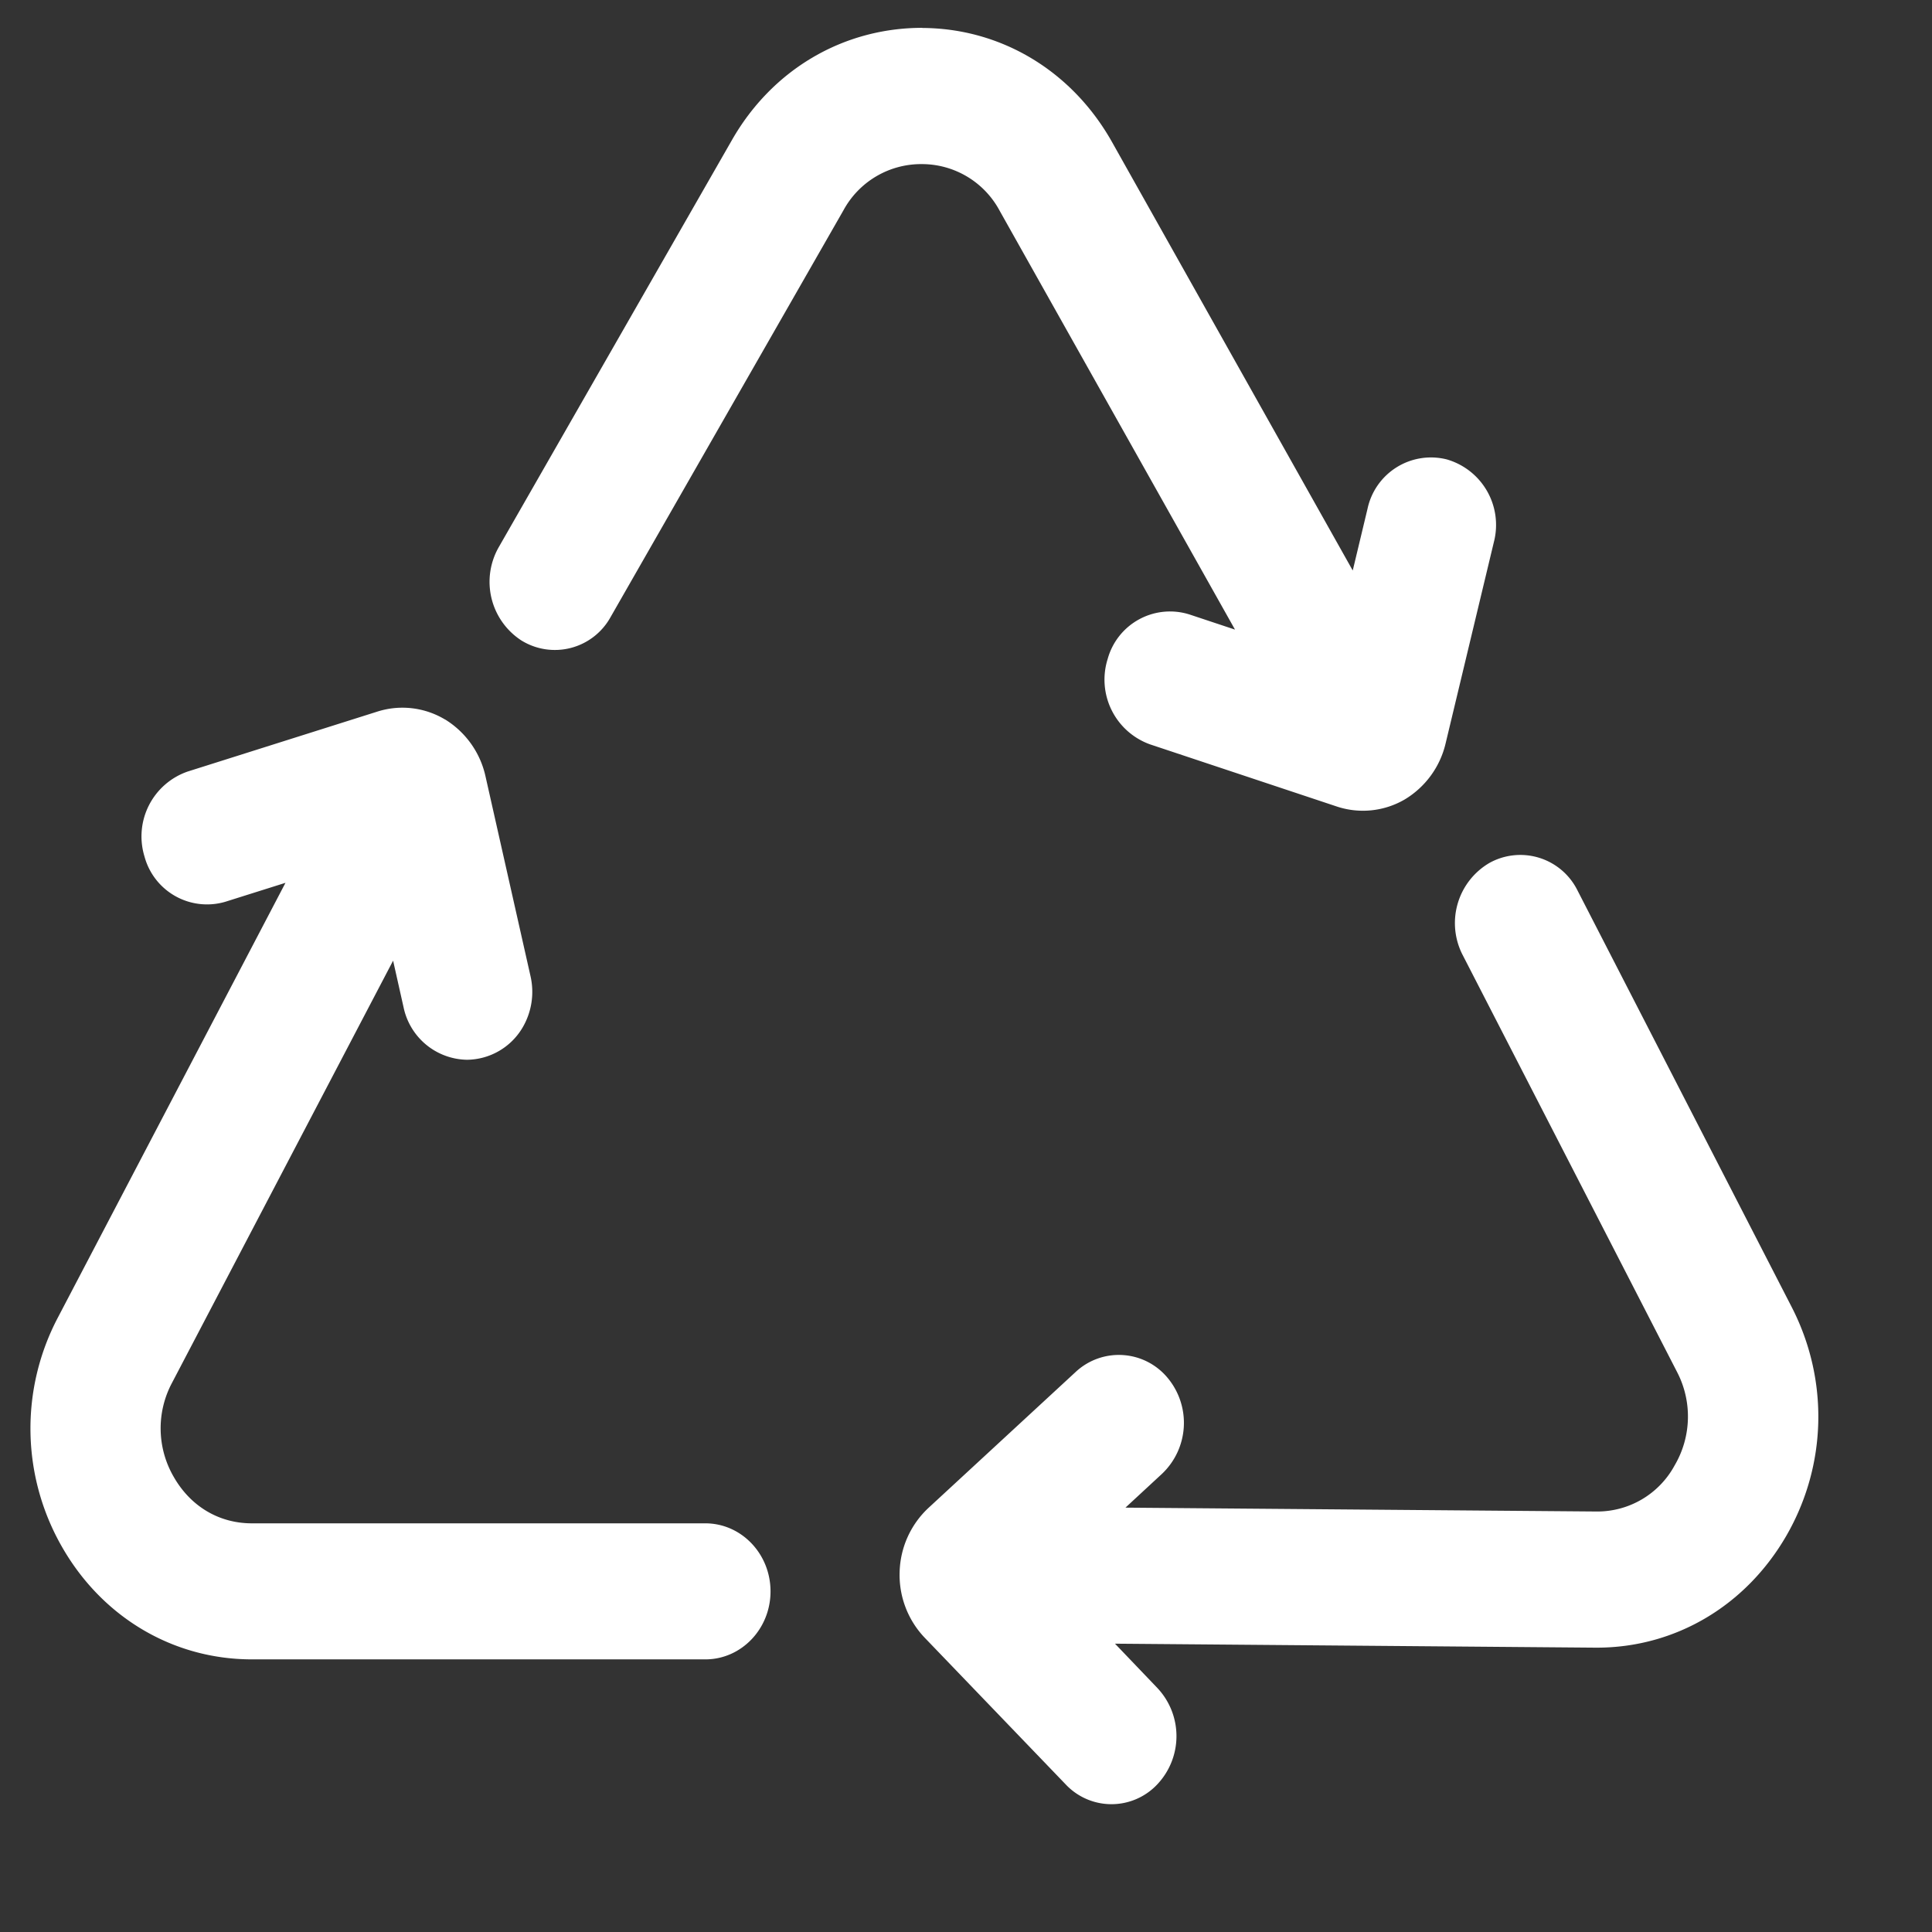 <?xml version="1.0" encoding="UTF-8" standalone="no"?>
<svg xmlns="http://www.w3.org/2000/svg" xmlns:xlink="http://www.w3.org/1999/xlink" class="icon" viewBox="0 0 1024 1024" version="1.1" width="64" height="64">
  <rect x="0" y="0" width="1024" height="1024" fill="#333333" stroke="none"/>
  <path d="M835.885 471.522l113.784 221.304c19.757 38.49 18.673 83.848-2.891 121.193-21.504 37.165-58.91 59.272-100.412 59.272h-0.964l-254.434-2.108 22.468 23.492a37.225 37.225 0 0 1 0 51.019 33.31 33.31 0 0 1-48.67 0l-74.692-77.704a48.188 48.188 0 0 1-13.252-34.816 48.188 48.188 0 0 1 15.24-33.912l78.065-72.102a33.551 33.551 0 0 1 48.73 3.132 37.225 37.225 0 0 1-3.012 50.899l-19.336 17.89 249.434 2.048a46.622 46.622 0 0 0 41.623-24.395 51.14 51.14 0 0 0 1.205-49.754l-113.784-221.304a36.924 36.924 0 0 1 14.456-48.309 33.792 33.792 0 0 1 46.441 14.155z m-599.944-90.172a47.345 47.345 0 0 1 21.384 30.118l23.853 105.894a37.346 37.346 0 0 1-4.216 27.287 34.575 34.575 0 0 1-29.455 17.047 34.936 34.936 0 0 1-33.611-27.829l-5.542-24.696-117.158 223.714a51.2 51.2 0 0 0 0.843 49.815c8.915 15.661 23.974 24.696 41.442 24.696h240.339c19.095 0 34.575 16.143 34.575 36.081 0 19.878-15.48 36.021-34.515 36.021H133.481c-41.864 0-79.511-22.408-100.834-59.994a126.133 126.133 0 0 1-1.928-121.254l120.591-230.34-31.925 10.059a34.334 34.334 0 0 1-42.827-24.094 36.382 36.382 0 0 1 22.889-44.936l100.834-31.864a43.851 43.851 0 0 1 35.599 4.277zM488.809 14.818c41.803 0.181 79.39 22.769 100.593 60.476l127.578 227.087 7.831-32.708a34.394 34.394 0 0 1 41.924-26.202 36.141 36.141 0 0 1 25.058 43.791l-25.6 106.797a47.224 47.224 0 0 1-21.805 29.756 43.972 43.972 0 0 1-35.599 3.735L609.581 394.541a36.442 36.442 0 0 1-22.468-45.357 34.274 34.274 0 0 1 43.369-23.492l24.094 8.011-124.687-221.907a46.743 46.743 0 0 0-41.261-24.817h-0.241a46.803 46.803 0 0 0-41.321 24.456L323.644 327.017a33.732 33.732 0 0 1-47.345 12.408 37.045 37.045 0 0 1-11.927-49.453l123.482-215.582c21.384-37.527 59.031-59.633 101.015-59.633z" fill="#ffffff"></path>
</svg>
